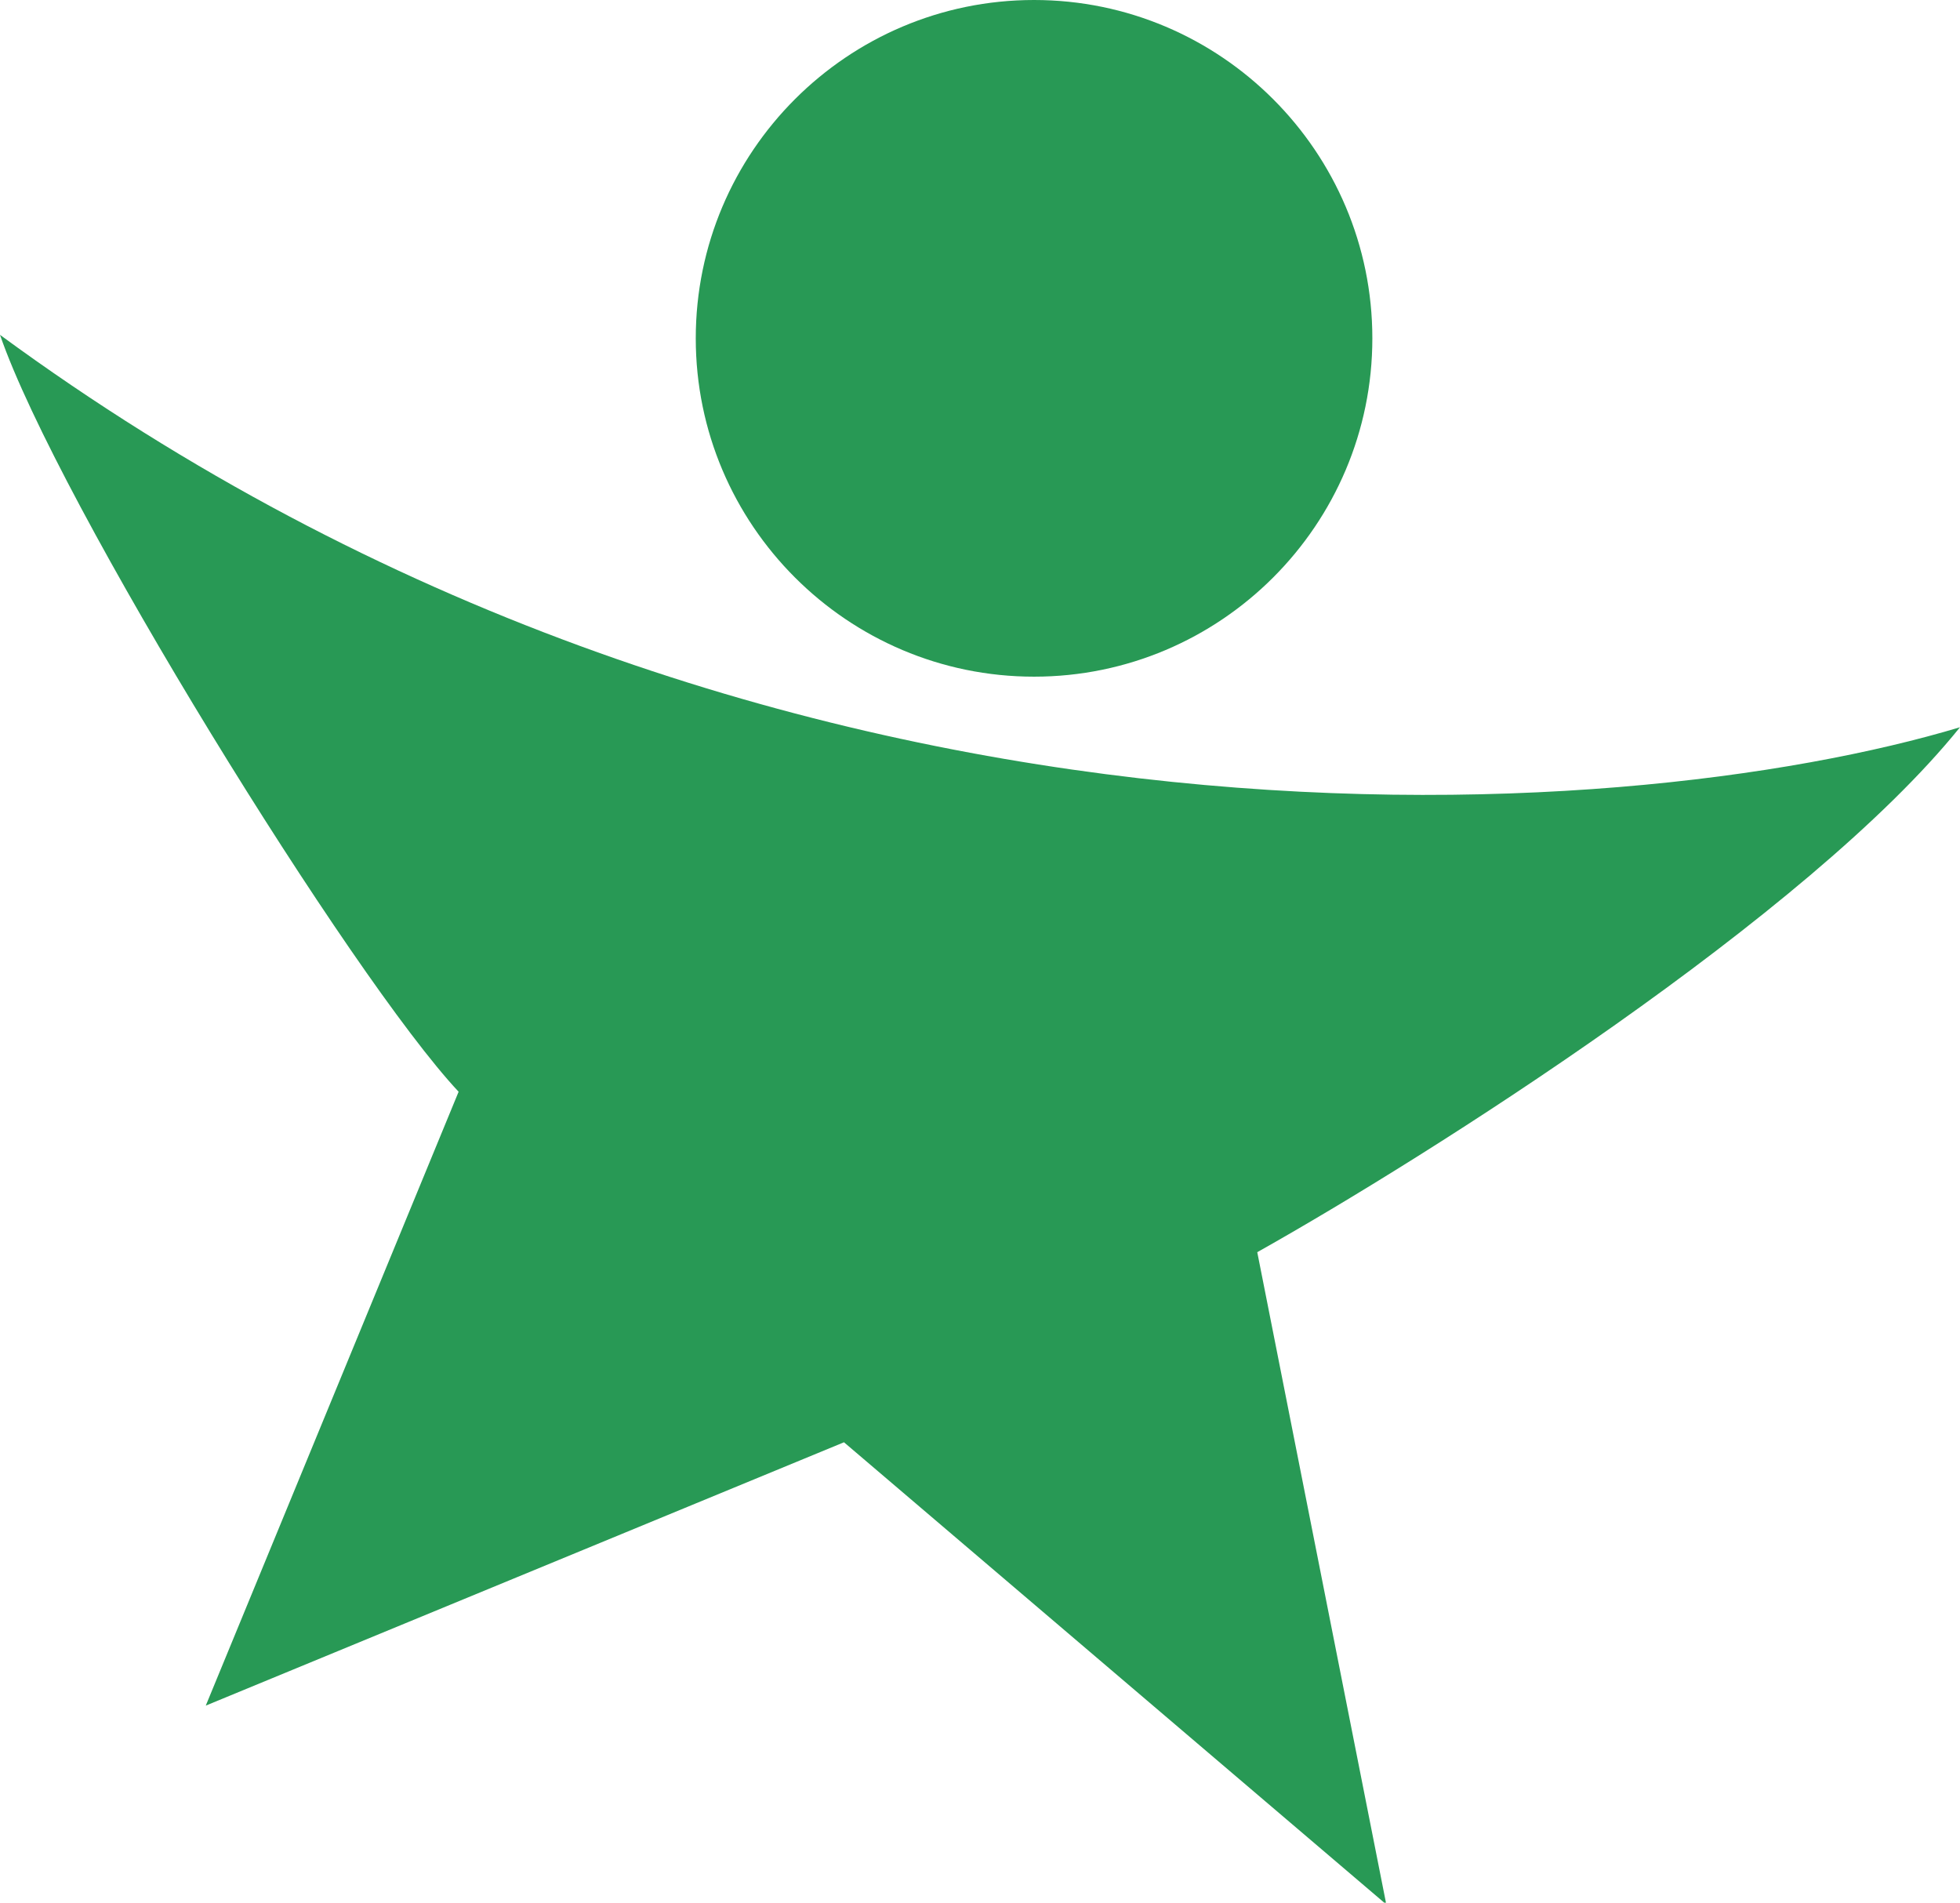 <?xml version="1.0" encoding="utf-8"?>
<!-- Generator: Adobe Illustrator 24.1.2, SVG Export Plug-In . SVG Version: 6.00 Build 0)  -->
<svg version="1.1" id="Layer_1" xmlns="http://www.w3.org/2000/svg" xmlns:xlink="http://www.w3.org/1999/xlink" x="0px" y="0px"
	 width="112.4px" height="109.1px" viewBox="0 0 112.4 109.1" style="enable-background:new 0 0 112.4 109.1;" xml:space="preserve"
	>
<style type="text/css">
	.st0{fill:#289955;}
</style>
<path class="st0" d="M78.7,19.4c0,10.7-8.7,19.4-19.4,19.4c-10.7,0-19.4-8.7-19.4-19.4C39.9,8.7,48.6,0,59.3,0
	C70,0,78.7,8.7,78.7,19.4z"/>
<path class="st0" d="M0,19.2c43.6,32,93.1,28.3,112.4,22.5c-8.7,10.8-30.5,24.6-40.3,30.1l7.4,37.4L48.4,82.7L11.8,97.8l14.5-35.2
	C20.2,56.1,3.3,28.8,0,19.2z"/>
</svg>
